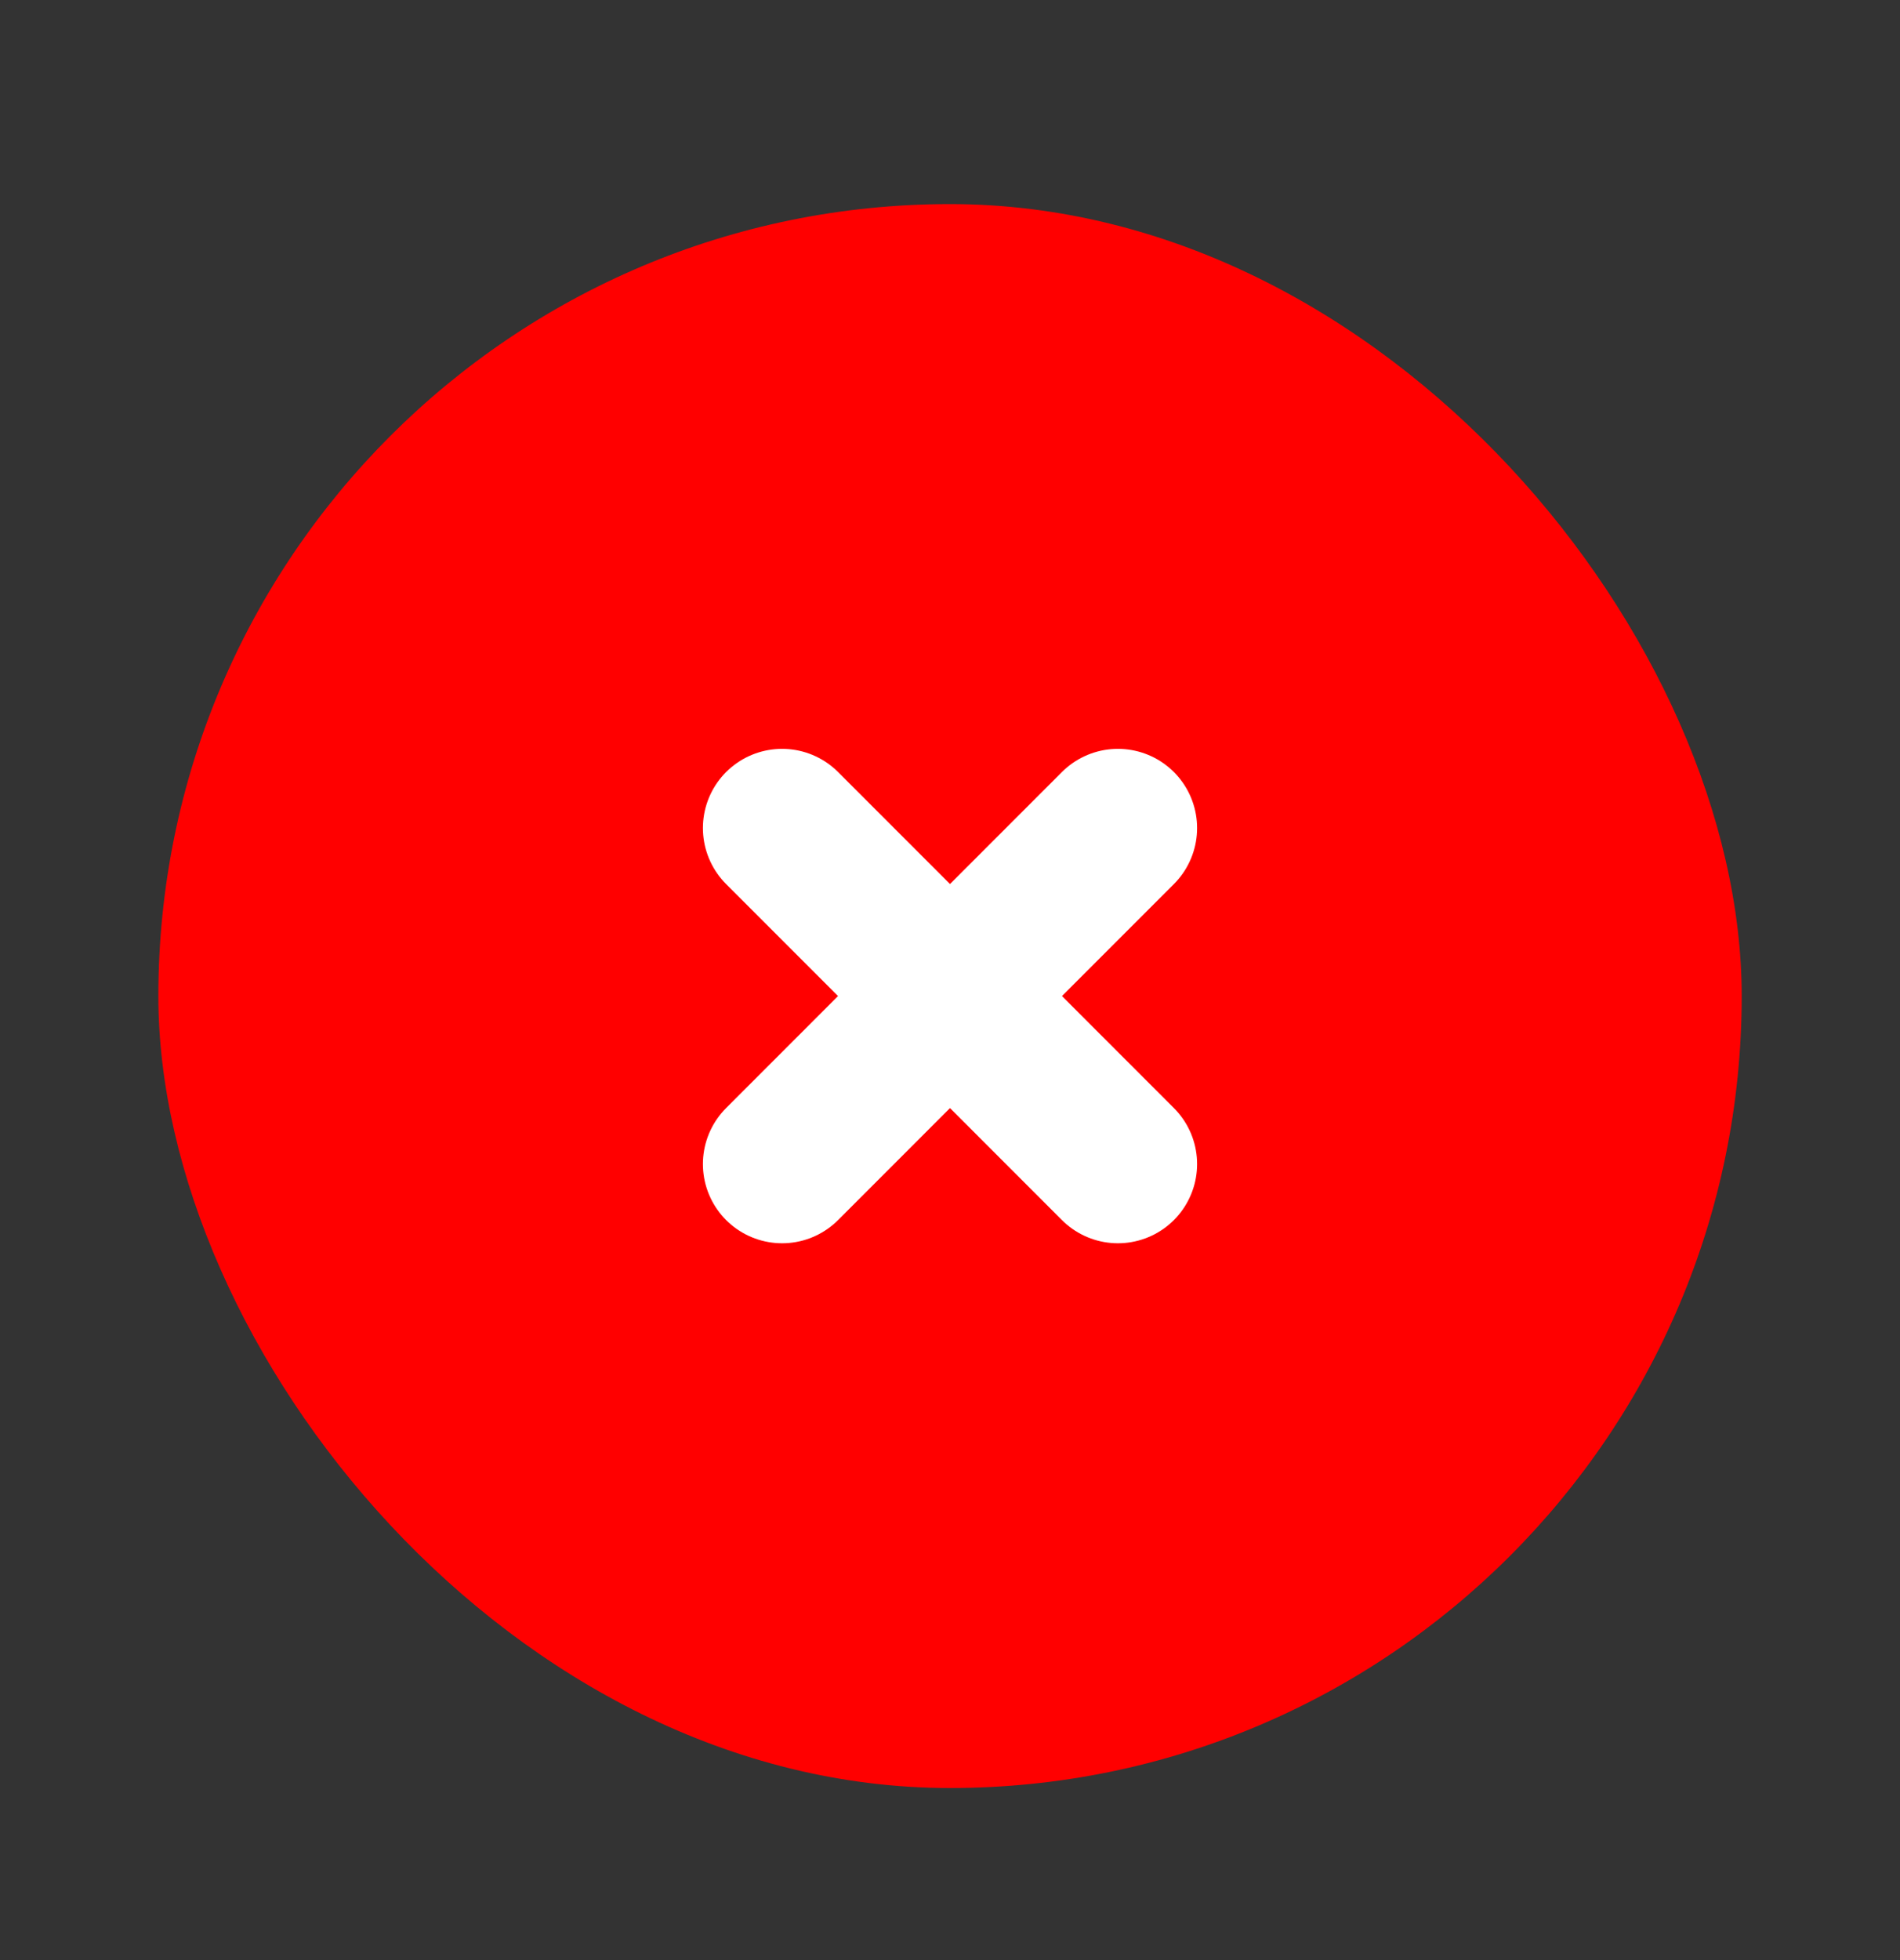 <svg xmlns="http://www.w3.org/2000/svg" width="32" height="33" viewBox="0 0 32 33" fill="none"><rect x="0" y="0" width="32" height="33" fill="#333333" stroke="none"/><g id="x"><g id="Close"><rect id="Rectangle 74" x="2.667" y="3.436" width="26.667" height="26.667" rx="13.333" fill="#FF0000"></rect><g id="Group 235"><path id="Line" d="M13.172 19.598L18.828 13.941" stroke="white" stroke-width="2.667" stroke-linecap="round" stroke-linejoin="round"></path><path id="Line_2" d="M13.172 13.941L18.828 19.598" stroke="white" stroke-width="2.667" stroke-linecap="round" stroke-linejoin="round"></path></g></g></g></svg>